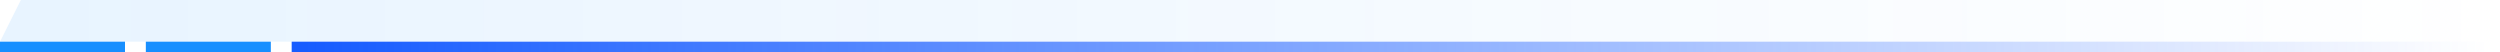 <svg xmlns="http://www.w3.org/2000/svg" xmlns:xlink="http://www.w3.org/1999/xlink" fill="none" version="1.1" width="480" height="10" viewBox="0 0 480 10"><defs><linearGradient x1="0" y1="0.5" x2="1" y2="0.5" id="master_svg0_66_27227"><stop offset="0%" stop-color="#178FFF" stop-opacity="0.1"/><stop offset="100%" stop-color="#178FFF" stop-opacity="0"/></linearGradient><linearGradient x1="0" y1="0.5" x2="1" y2="0.5" id="master_svg1_66_10055"><stop offset="0%" stop-color="#175CFF" stop-opacity="1"/><stop offset="100%" stop-color="#175CFF" stop-opacity="0"/></linearGradient></defs><g><g><path d="M0,8L476,8L480,0L4,0L0,8Z" fill="url(#master_svg0_66_27227)" fill-opacity="1"/></g><g><g><rect x="0" y="8" width="24" height="2" rx="0" fill="#178FFF" fill-opacity="1"/></g><g><rect x="28" y="8" width="24" height="2" rx="0" fill="#178FFF" fill-opacity="1"/></g><g><path d="M56,10L480,10L480,8L56,8L56,10Z" fill="url(#master_svg1_66_10055)" fill-opacity="1"/></g></g></g></svg>